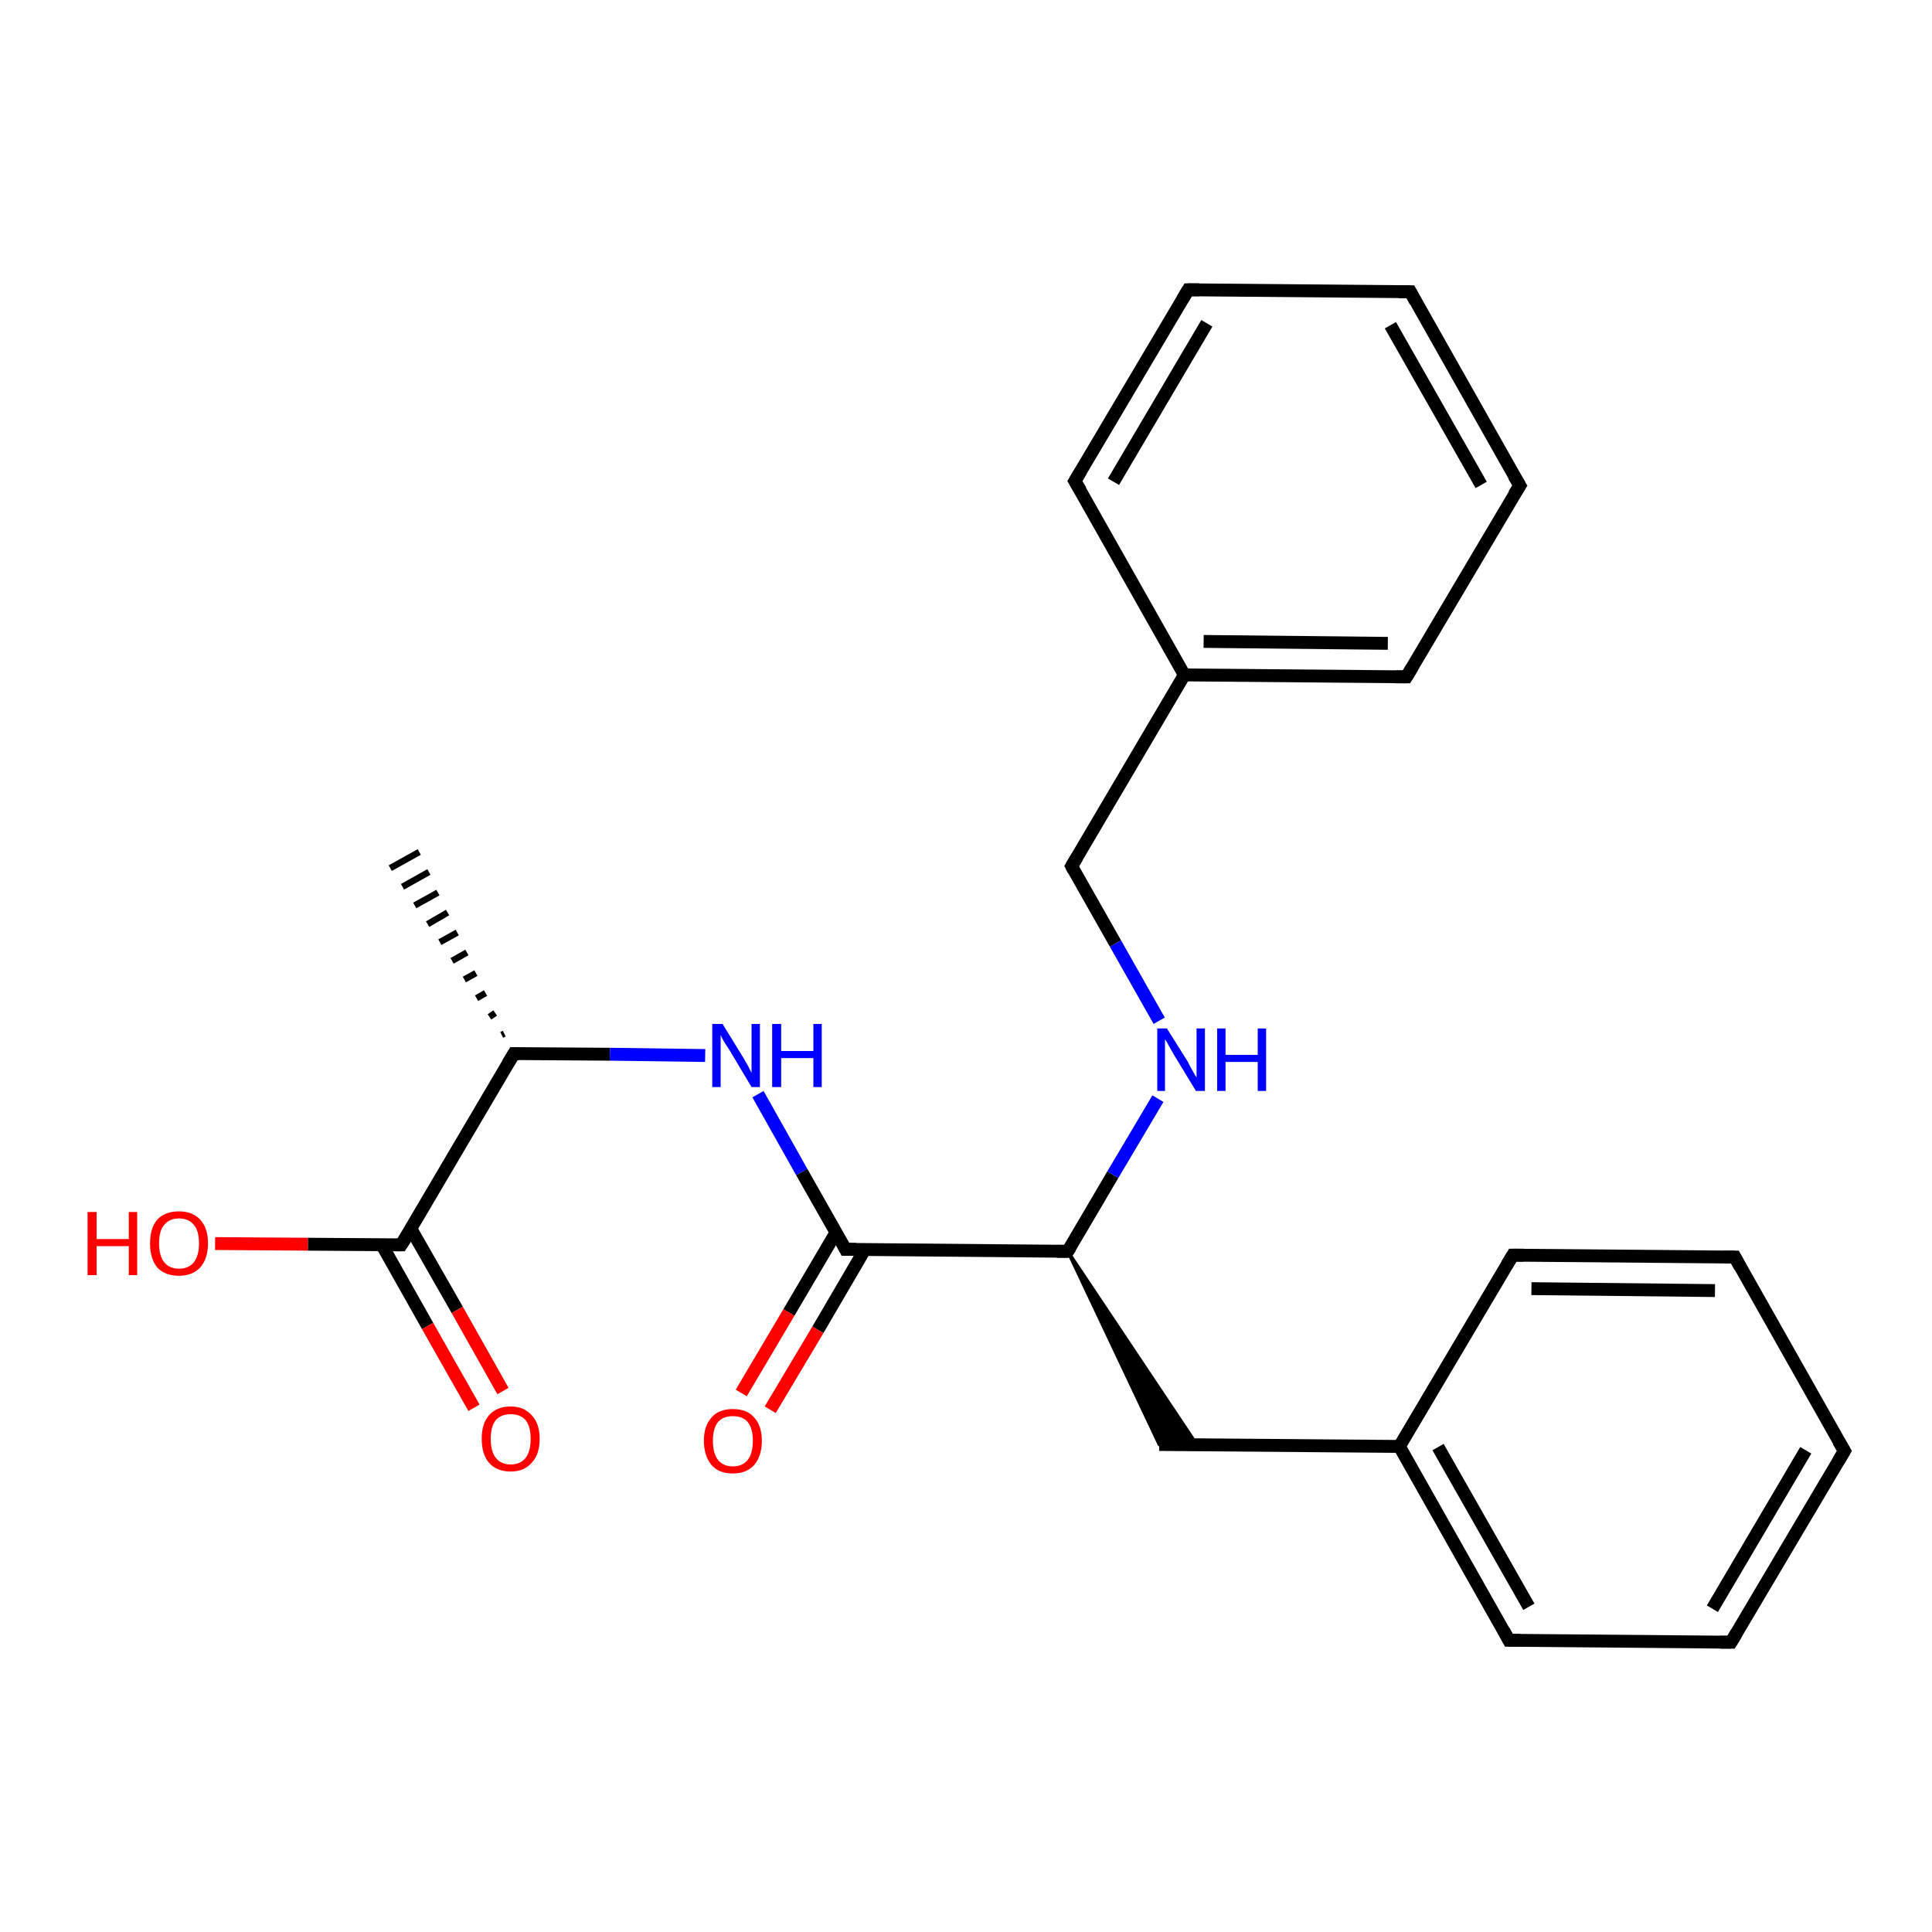 <?xml version='1.0' encoding='iso-8859-1'?>
<svg version='1.1' baseProfile='full'
              xmlns='http://www.w3.org/2000/svg'
                      xmlns:rdkit='http://www.rdkit.org/xml'
                      xmlns:xlink='http://www.w3.org/1999/xlink'
                  xml:space='preserve'
width='300px' height='300px' viewBox='0 0 300 300'>
<!-- END OF HEADER -->
<rect style='opacity:1.0;fill:#FFFFFF;stroke:none' width='300.0' height='300.0' x='0.0' y='0.0'> </rect>
<path class='bond-0 atom-1 atom-0' d='M 77.9,160.7 L 78.3,160.5' style='fill:none;fill-rule:evenodd;stroke:#000000;stroke-width:1.0px;stroke-linecap:butt;stroke-linejoin:miter;stroke-opacity:1' />
<path class='bond-0 atom-1 atom-0' d='M 76.0,157.9 L 76.9,157.3' style='fill:none;fill-rule:evenodd;stroke:#000000;stroke-width:1.0px;stroke-linecap:butt;stroke-linejoin:miter;stroke-opacity:1' />
<path class='bond-0 atom-1 atom-0' d='M 74.0,155.0 L 75.4,154.2' style='fill:none;fill-rule:evenodd;stroke:#000000;stroke-width:1.0px;stroke-linecap:butt;stroke-linejoin:miter;stroke-opacity:1' />
<path class='bond-0 atom-1 atom-0' d='M 72.1,152.1 L 73.9,151.1' style='fill:none;fill-rule:evenodd;stroke:#000000;stroke-width:1.0px;stroke-linecap:butt;stroke-linejoin:miter;stroke-opacity:1' />
<path class='bond-0 atom-1 atom-0' d='M 70.2,149.2 L 72.5,147.9' style='fill:none;fill-rule:evenodd;stroke:#000000;stroke-width:1.0px;stroke-linecap:butt;stroke-linejoin:miter;stroke-opacity:1' />
<path class='bond-0 atom-1 atom-0' d='M 68.3,146.3 L 71.0,144.8' style='fill:none;fill-rule:evenodd;stroke:#000000;stroke-width:1.0px;stroke-linecap:butt;stroke-linejoin:miter;stroke-opacity:1' />
<path class='bond-0 atom-1 atom-0' d='M 66.4,143.5 L 69.5,141.7' style='fill:none;fill-rule:evenodd;stroke:#000000;stroke-width:1.0px;stroke-linecap:butt;stroke-linejoin:miter;stroke-opacity:1' />
<path class='bond-0 atom-1 atom-0' d='M 64.4,140.6 L 68.0,138.6' style='fill:none;fill-rule:evenodd;stroke:#000000;stroke-width:1.0px;stroke-linecap:butt;stroke-linejoin:miter;stroke-opacity:1' />
<path class='bond-0 atom-1 atom-0' d='M 62.5,137.7 L 66.6,135.4' style='fill:none;fill-rule:evenodd;stroke:#000000;stroke-width:1.0px;stroke-linecap:butt;stroke-linejoin:miter;stroke-opacity:1' />
<path class='bond-0 atom-1 atom-0' d='M 60.6,134.8 L 65.1,132.3' style='fill:none;fill-rule:evenodd;stroke:#000000;stroke-width:1.0px;stroke-linecap:butt;stroke-linejoin:miter;stroke-opacity:1' />
<path class='bond-1 atom-1 atom-2' d='M 79.8,163.6 L 94.7,163.7' style='fill:none;fill-rule:evenodd;stroke:#000000;stroke-width:2.0px;stroke-linecap:butt;stroke-linejoin:miter;stroke-opacity:1' />
<path class='bond-1 atom-1 atom-2' d='M 94.7,163.7 L 109.5,163.9' style='fill:none;fill-rule:evenodd;stroke:#0000FF;stroke-width:2.0px;stroke-linecap:butt;stroke-linejoin:miter;stroke-opacity:1' />
<path class='bond-2 atom-2 atom-3' d='M 117.7,169.9 L 124.5,182.0' style='fill:none;fill-rule:evenodd;stroke:#0000FF;stroke-width:2.0px;stroke-linecap:butt;stroke-linejoin:miter;stroke-opacity:1' />
<path class='bond-2 atom-2 atom-3' d='M 124.5,182.0 L 131.3,194.0' style='fill:none;fill-rule:evenodd;stroke:#000000;stroke-width:2.0px;stroke-linecap:butt;stroke-linejoin:miter;stroke-opacity:1' />
<path class='bond-3 atom-3 atom-4' d='M 129.8,191.4 L 122.5,203.8' style='fill:none;fill-rule:evenodd;stroke:#000000;stroke-width:2.0px;stroke-linecap:butt;stroke-linejoin:miter;stroke-opacity:1' />
<path class='bond-3 atom-3 atom-4' d='M 122.5,203.8 L 115.1,216.3' style='fill:none;fill-rule:evenodd;stroke:#FF0000;stroke-width:2.0px;stroke-linecap:butt;stroke-linejoin:miter;stroke-opacity:1' />
<path class='bond-3 atom-3 atom-4' d='M 134.3,194.0 L 127.0,206.5' style='fill:none;fill-rule:evenodd;stroke:#000000;stroke-width:2.0px;stroke-linecap:butt;stroke-linejoin:miter;stroke-opacity:1' />
<path class='bond-3 atom-3 atom-4' d='M 127.0,206.5 L 119.6,218.9' style='fill:none;fill-rule:evenodd;stroke:#FF0000;stroke-width:2.0px;stroke-linecap:butt;stroke-linejoin:miter;stroke-opacity:1' />
<path class='bond-4 atom-3 atom-5' d='M 131.3,194.0 L 165.8,194.3' style='fill:none;fill-rule:evenodd;stroke:#000000;stroke-width:2.0px;stroke-linecap:butt;stroke-linejoin:miter;stroke-opacity:1' />
<path class='bond-5 atom-5 atom-6' d='M 165.8,194.3 L 185.9,224.4 L 180.0,224.3 Z' style='fill:#000000;fill-rule:evenodd;fill-opacity:1;stroke:#000000;stroke-width:0.5px;stroke-linecap:butt;stroke-linejoin:miter;stroke-opacity:1;' />
<path class='bond-6 atom-6 atom-7' d='M 180.0,224.3 L 217.3,224.6' style='fill:none;fill-rule:evenodd;stroke:#000000;stroke-width:2.0px;stroke-linecap:butt;stroke-linejoin:miter;stroke-opacity:1' />
<path class='bond-7 atom-7 atom-8' d='M 217.3,224.6 L 234.3,254.7' style='fill:none;fill-rule:evenodd;stroke:#000000;stroke-width:2.0px;stroke-linecap:butt;stroke-linejoin:miter;stroke-opacity:1' />
<path class='bond-7 atom-7 atom-8' d='M 223.3,224.7 L 237.4,249.5' style='fill:none;fill-rule:evenodd;stroke:#000000;stroke-width:2.0px;stroke-linecap:butt;stroke-linejoin:miter;stroke-opacity:1' />
<path class='bond-8 atom-8 atom-9' d='M 234.3,254.7 L 268.8,255.0' style='fill:none;fill-rule:evenodd;stroke:#000000;stroke-width:2.0px;stroke-linecap:butt;stroke-linejoin:miter;stroke-opacity:1' />
<path class='bond-9 atom-9 atom-10' d='M 268.8,255.0 L 286.4,225.3' style='fill:none;fill-rule:evenodd;stroke:#000000;stroke-width:2.0px;stroke-linecap:butt;stroke-linejoin:miter;stroke-opacity:1' />
<path class='bond-9 atom-9 atom-10' d='M 265.9,249.8 L 280.4,225.2' style='fill:none;fill-rule:evenodd;stroke:#000000;stroke-width:2.0px;stroke-linecap:butt;stroke-linejoin:miter;stroke-opacity:1' />
<path class='bond-10 atom-10 atom-11' d='M 286.4,225.3 L 269.4,195.2' style='fill:none;fill-rule:evenodd;stroke:#000000;stroke-width:2.0px;stroke-linecap:butt;stroke-linejoin:miter;stroke-opacity:1' />
<path class='bond-11 atom-11 atom-12' d='M 269.4,195.2 L 234.9,194.9' style='fill:none;fill-rule:evenodd;stroke:#000000;stroke-width:2.0px;stroke-linecap:butt;stroke-linejoin:miter;stroke-opacity:1' />
<path class='bond-11 atom-11 atom-12' d='M 266.3,200.4 L 237.8,200.1' style='fill:none;fill-rule:evenodd;stroke:#000000;stroke-width:2.0px;stroke-linecap:butt;stroke-linejoin:miter;stroke-opacity:1' />
<path class='bond-12 atom-5 atom-13' d='M 165.8,194.3 L 172.8,182.4' style='fill:none;fill-rule:evenodd;stroke:#000000;stroke-width:2.0px;stroke-linecap:butt;stroke-linejoin:miter;stroke-opacity:1' />
<path class='bond-12 atom-5 atom-13' d='M 172.8,182.4 L 179.8,170.6' style='fill:none;fill-rule:evenodd;stroke:#0000FF;stroke-width:2.0px;stroke-linecap:butt;stroke-linejoin:miter;stroke-opacity:1' />
<path class='bond-13 atom-13 atom-14' d='M 180.0,158.5 L 173.2,146.5' style='fill:none;fill-rule:evenodd;stroke:#0000FF;stroke-width:2.0px;stroke-linecap:butt;stroke-linejoin:miter;stroke-opacity:1' />
<path class='bond-13 atom-13 atom-14' d='M 173.2,146.5 L 166.4,134.5' style='fill:none;fill-rule:evenodd;stroke:#000000;stroke-width:2.0px;stroke-linecap:butt;stroke-linejoin:miter;stroke-opacity:1' />
<path class='bond-14 atom-14 atom-15' d='M 166.4,134.5 L 183.9,104.8' style='fill:none;fill-rule:evenodd;stroke:#000000;stroke-width:2.0px;stroke-linecap:butt;stroke-linejoin:miter;stroke-opacity:1' />
<path class='bond-15 atom-15 atom-16' d='M 183.9,104.8 L 218.4,105.1' style='fill:none;fill-rule:evenodd;stroke:#000000;stroke-width:2.0px;stroke-linecap:butt;stroke-linejoin:miter;stroke-opacity:1' />
<path class='bond-15 atom-15 atom-16' d='M 186.9,99.6 L 215.5,99.9' style='fill:none;fill-rule:evenodd;stroke:#000000;stroke-width:2.0px;stroke-linecap:butt;stroke-linejoin:miter;stroke-opacity:1' />
<path class='bond-16 atom-16 atom-17' d='M 218.4,105.1 L 236.0,75.4' style='fill:none;fill-rule:evenodd;stroke:#000000;stroke-width:2.0px;stroke-linecap:butt;stroke-linejoin:miter;stroke-opacity:1' />
<path class='bond-17 atom-17 atom-18' d='M 236.0,75.4 L 219.0,45.3' style='fill:none;fill-rule:evenodd;stroke:#000000;stroke-width:2.0px;stroke-linecap:butt;stroke-linejoin:miter;stroke-opacity:1' />
<path class='bond-17 atom-17 atom-18' d='M 230.0,75.3 L 215.9,50.5' style='fill:none;fill-rule:evenodd;stroke:#000000;stroke-width:2.0px;stroke-linecap:butt;stroke-linejoin:miter;stroke-opacity:1' />
<path class='bond-18 atom-18 atom-19' d='M 219.0,45.3 L 184.5,45.0' style='fill:none;fill-rule:evenodd;stroke:#000000;stroke-width:2.0px;stroke-linecap:butt;stroke-linejoin:miter;stroke-opacity:1' />
<path class='bond-19 atom-19 atom-20' d='M 184.5,45.0 L 166.9,74.7' style='fill:none;fill-rule:evenodd;stroke:#000000;stroke-width:2.0px;stroke-linecap:butt;stroke-linejoin:miter;stroke-opacity:1' />
<path class='bond-19 atom-19 atom-20' d='M 187.4,50.2 L 172.9,74.8' style='fill:none;fill-rule:evenodd;stroke:#000000;stroke-width:2.0px;stroke-linecap:butt;stroke-linejoin:miter;stroke-opacity:1' />
<path class='bond-20 atom-1 atom-21' d='M 79.8,163.6 L 62.3,193.3' style='fill:none;fill-rule:evenodd;stroke:#000000;stroke-width:2.0px;stroke-linecap:butt;stroke-linejoin:miter;stroke-opacity:1' />
<path class='bond-21 atom-21 atom-22' d='M 59.3,193.3 L 66.4,205.9' style='fill:none;fill-rule:evenodd;stroke:#000000;stroke-width:2.0px;stroke-linecap:butt;stroke-linejoin:miter;stroke-opacity:1' />
<path class='bond-21 atom-21 atom-22' d='M 66.4,205.9 L 73.6,218.6' style='fill:none;fill-rule:evenodd;stroke:#FF0000;stroke-width:2.0px;stroke-linecap:butt;stroke-linejoin:miter;stroke-opacity:1' />
<path class='bond-21 atom-21 atom-22' d='M 63.8,190.8 L 71.0,203.4' style='fill:none;fill-rule:evenodd;stroke:#000000;stroke-width:2.0px;stroke-linecap:butt;stroke-linejoin:miter;stroke-opacity:1' />
<path class='bond-21 atom-21 atom-22' d='M 71.0,203.4 L 78.1,216.0' style='fill:none;fill-rule:evenodd;stroke:#FF0000;stroke-width:2.0px;stroke-linecap:butt;stroke-linejoin:miter;stroke-opacity:1' />
<path class='bond-22 atom-21 atom-23' d='M 62.3,193.3 L 47.8,193.2' style='fill:none;fill-rule:evenodd;stroke:#000000;stroke-width:2.0px;stroke-linecap:butt;stroke-linejoin:miter;stroke-opacity:1' />
<path class='bond-22 atom-21 atom-23' d='M 47.8,193.2 L 33.4,193.1' style='fill:none;fill-rule:evenodd;stroke:#FF0000;stroke-width:2.0px;stroke-linecap:butt;stroke-linejoin:miter;stroke-opacity:1' />
<path class='bond-23 atom-12 atom-7' d='M 234.9,194.9 L 217.3,224.6' style='fill:none;fill-rule:evenodd;stroke:#000000;stroke-width:2.0px;stroke-linecap:butt;stroke-linejoin:miter;stroke-opacity:1' />
<path class='bond-24 atom-20 atom-15' d='M 166.9,74.7 L 183.9,104.8' style='fill:none;fill-rule:evenodd;stroke:#000000;stroke-width:2.0px;stroke-linecap:butt;stroke-linejoin:miter;stroke-opacity:1' />
<path d='M 80.6,163.6 L 79.8,163.6 L 78.9,165.1' style='fill:none;stroke:#000000;stroke-width:2.0px;stroke-linecap:butt;stroke-linejoin:miter;stroke-opacity:1;' />
<path d='M 131.0,193.4 L 131.3,194.0 L 133.0,194.0' style='fill:none;stroke:#000000;stroke-width:2.0px;stroke-linecap:butt;stroke-linejoin:miter;stroke-opacity:1;' />
<path d='M 164.1,194.3 L 165.8,194.3 L 166.2,193.7' style='fill:none;stroke:#000000;stroke-width:2.0px;stroke-linecap:butt;stroke-linejoin:miter;stroke-opacity:1;' />
<path d='M 233.5,253.2 L 234.3,254.7 L 236.0,254.7' style='fill:none;stroke:#000000;stroke-width:2.0px;stroke-linecap:butt;stroke-linejoin:miter;stroke-opacity:1;' />
<path d='M 267.1,255.0 L 268.8,255.0 L 269.7,253.5' style='fill:none;stroke:#000000;stroke-width:2.0px;stroke-linecap:butt;stroke-linejoin:miter;stroke-opacity:1;' />
<path d='M 285.5,226.8 L 286.4,225.3 L 285.5,223.8' style='fill:none;stroke:#000000;stroke-width:2.0px;stroke-linecap:butt;stroke-linejoin:miter;stroke-opacity:1;' />
<path d='M 270.2,196.7 L 269.4,195.2 L 267.7,195.2' style='fill:none;stroke:#000000;stroke-width:2.0px;stroke-linecap:butt;stroke-linejoin:miter;stroke-opacity:1;' />
<path d='M 236.6,194.9 L 234.9,194.9 L 234.0,196.4' style='fill:none;stroke:#000000;stroke-width:2.0px;stroke-linecap:butt;stroke-linejoin:miter;stroke-opacity:1;' />
<path d='M 166.7,135.1 L 166.4,134.5 L 167.3,133.0' style='fill:none;stroke:#000000;stroke-width:2.0px;stroke-linecap:butt;stroke-linejoin:miter;stroke-opacity:1;' />
<path d='M 216.7,105.1 L 218.4,105.1 L 219.3,103.6' style='fill:none;stroke:#000000;stroke-width:2.0px;stroke-linecap:butt;stroke-linejoin:miter;stroke-opacity:1;' />
<path d='M 235.1,76.8 L 236.0,75.4 L 235.1,73.9' style='fill:none;stroke:#000000;stroke-width:2.0px;stroke-linecap:butt;stroke-linejoin:miter;stroke-opacity:1;' />
<path d='M 219.8,46.8 L 219.0,45.3 L 217.2,45.3' style='fill:none;stroke:#000000;stroke-width:2.0px;stroke-linecap:butt;stroke-linejoin:miter;stroke-opacity:1;' />
<path d='M 186.2,45.0 L 184.5,45.0 L 183.6,46.5' style='fill:none;stroke:#000000;stroke-width:2.0px;stroke-linecap:butt;stroke-linejoin:miter;stroke-opacity:1;' />
<path d='M 167.8,73.2 L 166.9,74.7 L 167.8,76.2' style='fill:none;stroke:#000000;stroke-width:2.0px;stroke-linecap:butt;stroke-linejoin:miter;stroke-opacity:1;' />
<path d='M 63.2,191.9 L 62.3,193.3 L 61.6,193.3' style='fill:none;stroke:#000000;stroke-width:2.0px;stroke-linecap:butt;stroke-linejoin:miter;stroke-opacity:1;' />
<path class='atom-2' d='M 112.2 159.0
L 115.4 164.2
Q 115.7 164.7, 116.2 165.6
Q 116.7 166.6, 116.7 166.6
L 116.7 159.0
L 118.0 159.0
L 118.0 168.8
L 116.7 168.8
L 113.3 163.1
Q 112.9 162.5, 112.4 161.7
Q 112.0 161.0, 111.9 160.7
L 111.9 168.8
L 110.6 168.8
L 110.6 159.0
L 112.2 159.0
' fill='#0000FF'/>
<path class='atom-2' d='M 119.9 159.0
L 121.3 159.0
L 121.3 163.2
L 126.3 163.2
L 126.3 159.0
L 127.6 159.0
L 127.6 168.8
L 126.3 168.8
L 126.3 164.3
L 121.3 164.3
L 121.3 168.8
L 119.9 168.8
L 119.9 159.0
' fill='#0000FF'/>
<path class='atom-4' d='M 109.3 223.7
Q 109.3 221.4, 110.5 220.1
Q 111.6 218.8, 113.8 218.8
Q 116.0 218.8, 117.1 220.1
Q 118.3 221.4, 118.3 223.7
Q 118.3 226.1, 117.1 227.5
Q 115.9 228.8, 113.8 228.8
Q 111.6 228.8, 110.5 227.5
Q 109.3 226.1, 109.3 223.7
M 113.8 227.7
Q 115.3 227.7, 116.1 226.7
Q 116.9 225.7, 116.9 223.7
Q 116.9 221.8, 116.1 220.8
Q 115.3 219.9, 113.8 219.9
Q 112.3 219.9, 111.5 220.8
Q 110.7 221.8, 110.7 223.7
Q 110.7 225.7, 111.5 226.7
Q 112.3 227.7, 113.8 227.7
' fill='#FF0000'/>
<path class='atom-13' d='M 181.2 159.7
L 184.4 164.8
Q 184.7 165.4, 185.2 166.3
Q 185.7 167.2, 185.8 167.3
L 185.8 159.7
L 187.1 159.7
L 187.1 169.4
L 185.7 169.4
L 182.3 163.8
Q 181.9 163.1, 181.5 162.4
Q 181.1 161.6, 180.9 161.4
L 180.9 169.4
L 179.7 169.4
L 179.7 159.7
L 181.2 159.7
' fill='#0000FF'/>
<path class='atom-13' d='M 189.0 159.7
L 190.3 159.7
L 190.3 163.8
L 195.3 163.8
L 195.3 159.7
L 196.6 159.7
L 196.6 169.4
L 195.3 169.4
L 195.3 164.9
L 190.3 164.9
L 190.3 169.4
L 189.0 169.4
L 189.0 159.7
' fill='#0000FF'/>
<path class='atom-22' d='M 74.8 223.4
Q 74.8 221.1, 75.9 219.8
Q 77.1 218.4, 79.3 218.4
Q 81.4 218.4, 82.6 219.8
Q 83.8 221.1, 83.8 223.4
Q 83.8 225.8, 82.6 227.1
Q 81.4 228.5, 79.3 228.5
Q 77.1 228.5, 75.9 227.1
Q 74.8 225.8, 74.8 223.4
M 79.3 227.4
Q 80.8 227.4, 81.6 226.4
Q 82.4 225.4, 82.4 223.4
Q 82.4 221.5, 81.6 220.5
Q 80.8 219.6, 79.3 219.6
Q 77.8 219.6, 77.0 220.5
Q 76.2 221.5, 76.2 223.4
Q 76.2 225.4, 77.0 226.4
Q 77.8 227.4, 79.3 227.4
' fill='#FF0000'/>
<path class='atom-23' d='M 13.6 188.2
L 15.0 188.2
L 15.0 192.4
L 20.0 192.4
L 20.0 188.2
L 21.3 188.2
L 21.3 198.0
L 20.0 198.0
L 20.0 193.5
L 15.0 193.5
L 15.0 198.0
L 13.6 198.0
L 13.6 188.2
' fill='#FF0000'/>
<path class='atom-23' d='M 23.3 193.1
Q 23.3 190.7, 24.4 189.4
Q 25.6 188.1, 27.8 188.1
Q 29.9 188.1, 31.1 189.4
Q 32.3 190.7, 32.3 193.1
Q 32.3 195.4, 31.1 196.8
Q 29.9 198.1, 27.8 198.1
Q 25.6 198.1, 24.4 196.8
Q 23.3 195.4, 23.3 193.1
M 27.8 197.0
Q 29.3 197.0, 30.1 196.0
Q 30.9 195.0, 30.9 193.1
Q 30.9 191.1, 30.1 190.2
Q 29.3 189.2, 27.8 189.2
Q 26.3 189.2, 25.5 190.2
Q 24.7 191.1, 24.7 193.1
Q 24.7 195.0, 25.5 196.0
Q 26.3 197.0, 27.8 197.0
' fill='#FF0000'/>
</svg>

